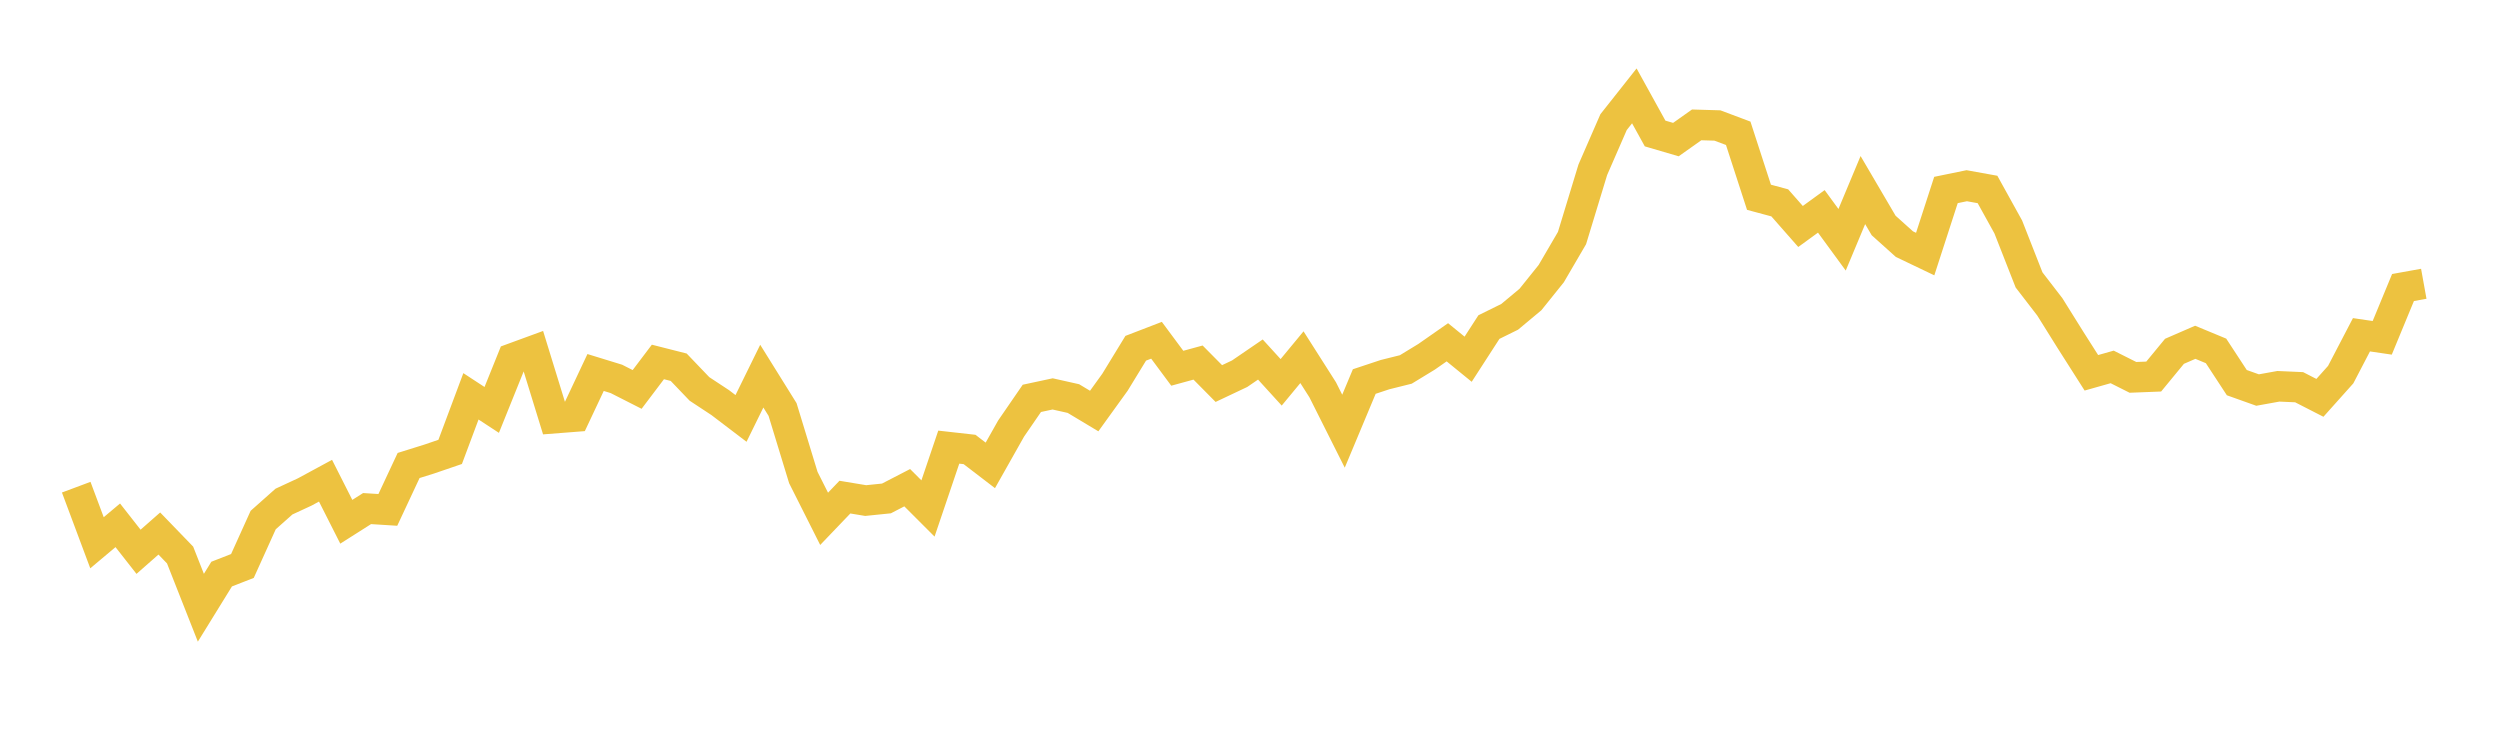 <svg width="164" height="48" xmlns="http://www.w3.org/2000/svg" xmlns:xlink="http://www.w3.org/1999/xlink"><path fill="none" stroke="rgb(237,194,64)" stroke-width="2" d="M5,31.959L6.363,35.605L7.726,34.46L9.088,36.197L10.451,34.999L11.814,36.409L13.177,39.868L14.54,37.66L15.903,37.128L17.265,34.115L18.628,32.904L19.991,32.272L21.354,31.534L22.717,34.228L24.08,33.363L25.442,33.449L26.805,30.536L28.168,30.11L29.531,29.644L30.894,25.999L32.257,26.891L33.619,23.511L34.982,23.012L36.345,27.436L37.708,27.33L39.071,24.436L40.434,24.855L41.796,25.547L43.159,23.744L44.522,24.09L45.885,25.514L47.248,26.412L48.611,27.449L49.973,24.675L51.336,26.864L52.699,31.327L54.062,34.035L55.425,32.611L56.788,32.837L58.15,32.698L59.513,31.993L60.876,33.356L62.239,29.332L63.602,29.485L64.965,30.529L66.327,28.115L67.69,26.132L69.053,25.84L70.416,26.146L71.779,26.964L73.142,25.075L74.504,22.846L75.867,22.321L77.23,24.157L78.593,23.784L79.956,25.161L81.319,24.516L82.681,23.585L84.044,25.081L85.407,23.432L86.77,25.573L88.133,28.287L89.496,25.028L90.858,24.576L92.221,24.236L93.584,23.405L94.947,22.454L96.31,23.565L97.673,21.456L99.035,20.784L100.398,19.647L101.761,17.95L103.124,15.616L104.487,11.139L105.85,8.012L107.212,6.29L108.575,8.757L109.938,9.157L111.301,8.192L112.664,8.232L114.027,8.744L115.389,12.941L116.752,13.307L118.115,14.857L119.478,13.866L120.841,15.729L122.204,12.469L123.566,14.791L124.929,16.015L126.292,16.667L127.655,12.463L129.018,12.183L130.381,12.429L131.743,14.89L133.106,18.363L134.469,20.132L135.832,22.314L137.195,24.456L138.558,24.07L139.92,24.755L141.283,24.702L142.646,23.046L144.009,22.454L145.372,23.019L146.735,25.101L148.097,25.587L149.46,25.341L150.823,25.401L152.186,26.099L153.549,24.576L154.912,21.961L156.274,22.161L157.637,18.862L159,18.616"></path></svg>